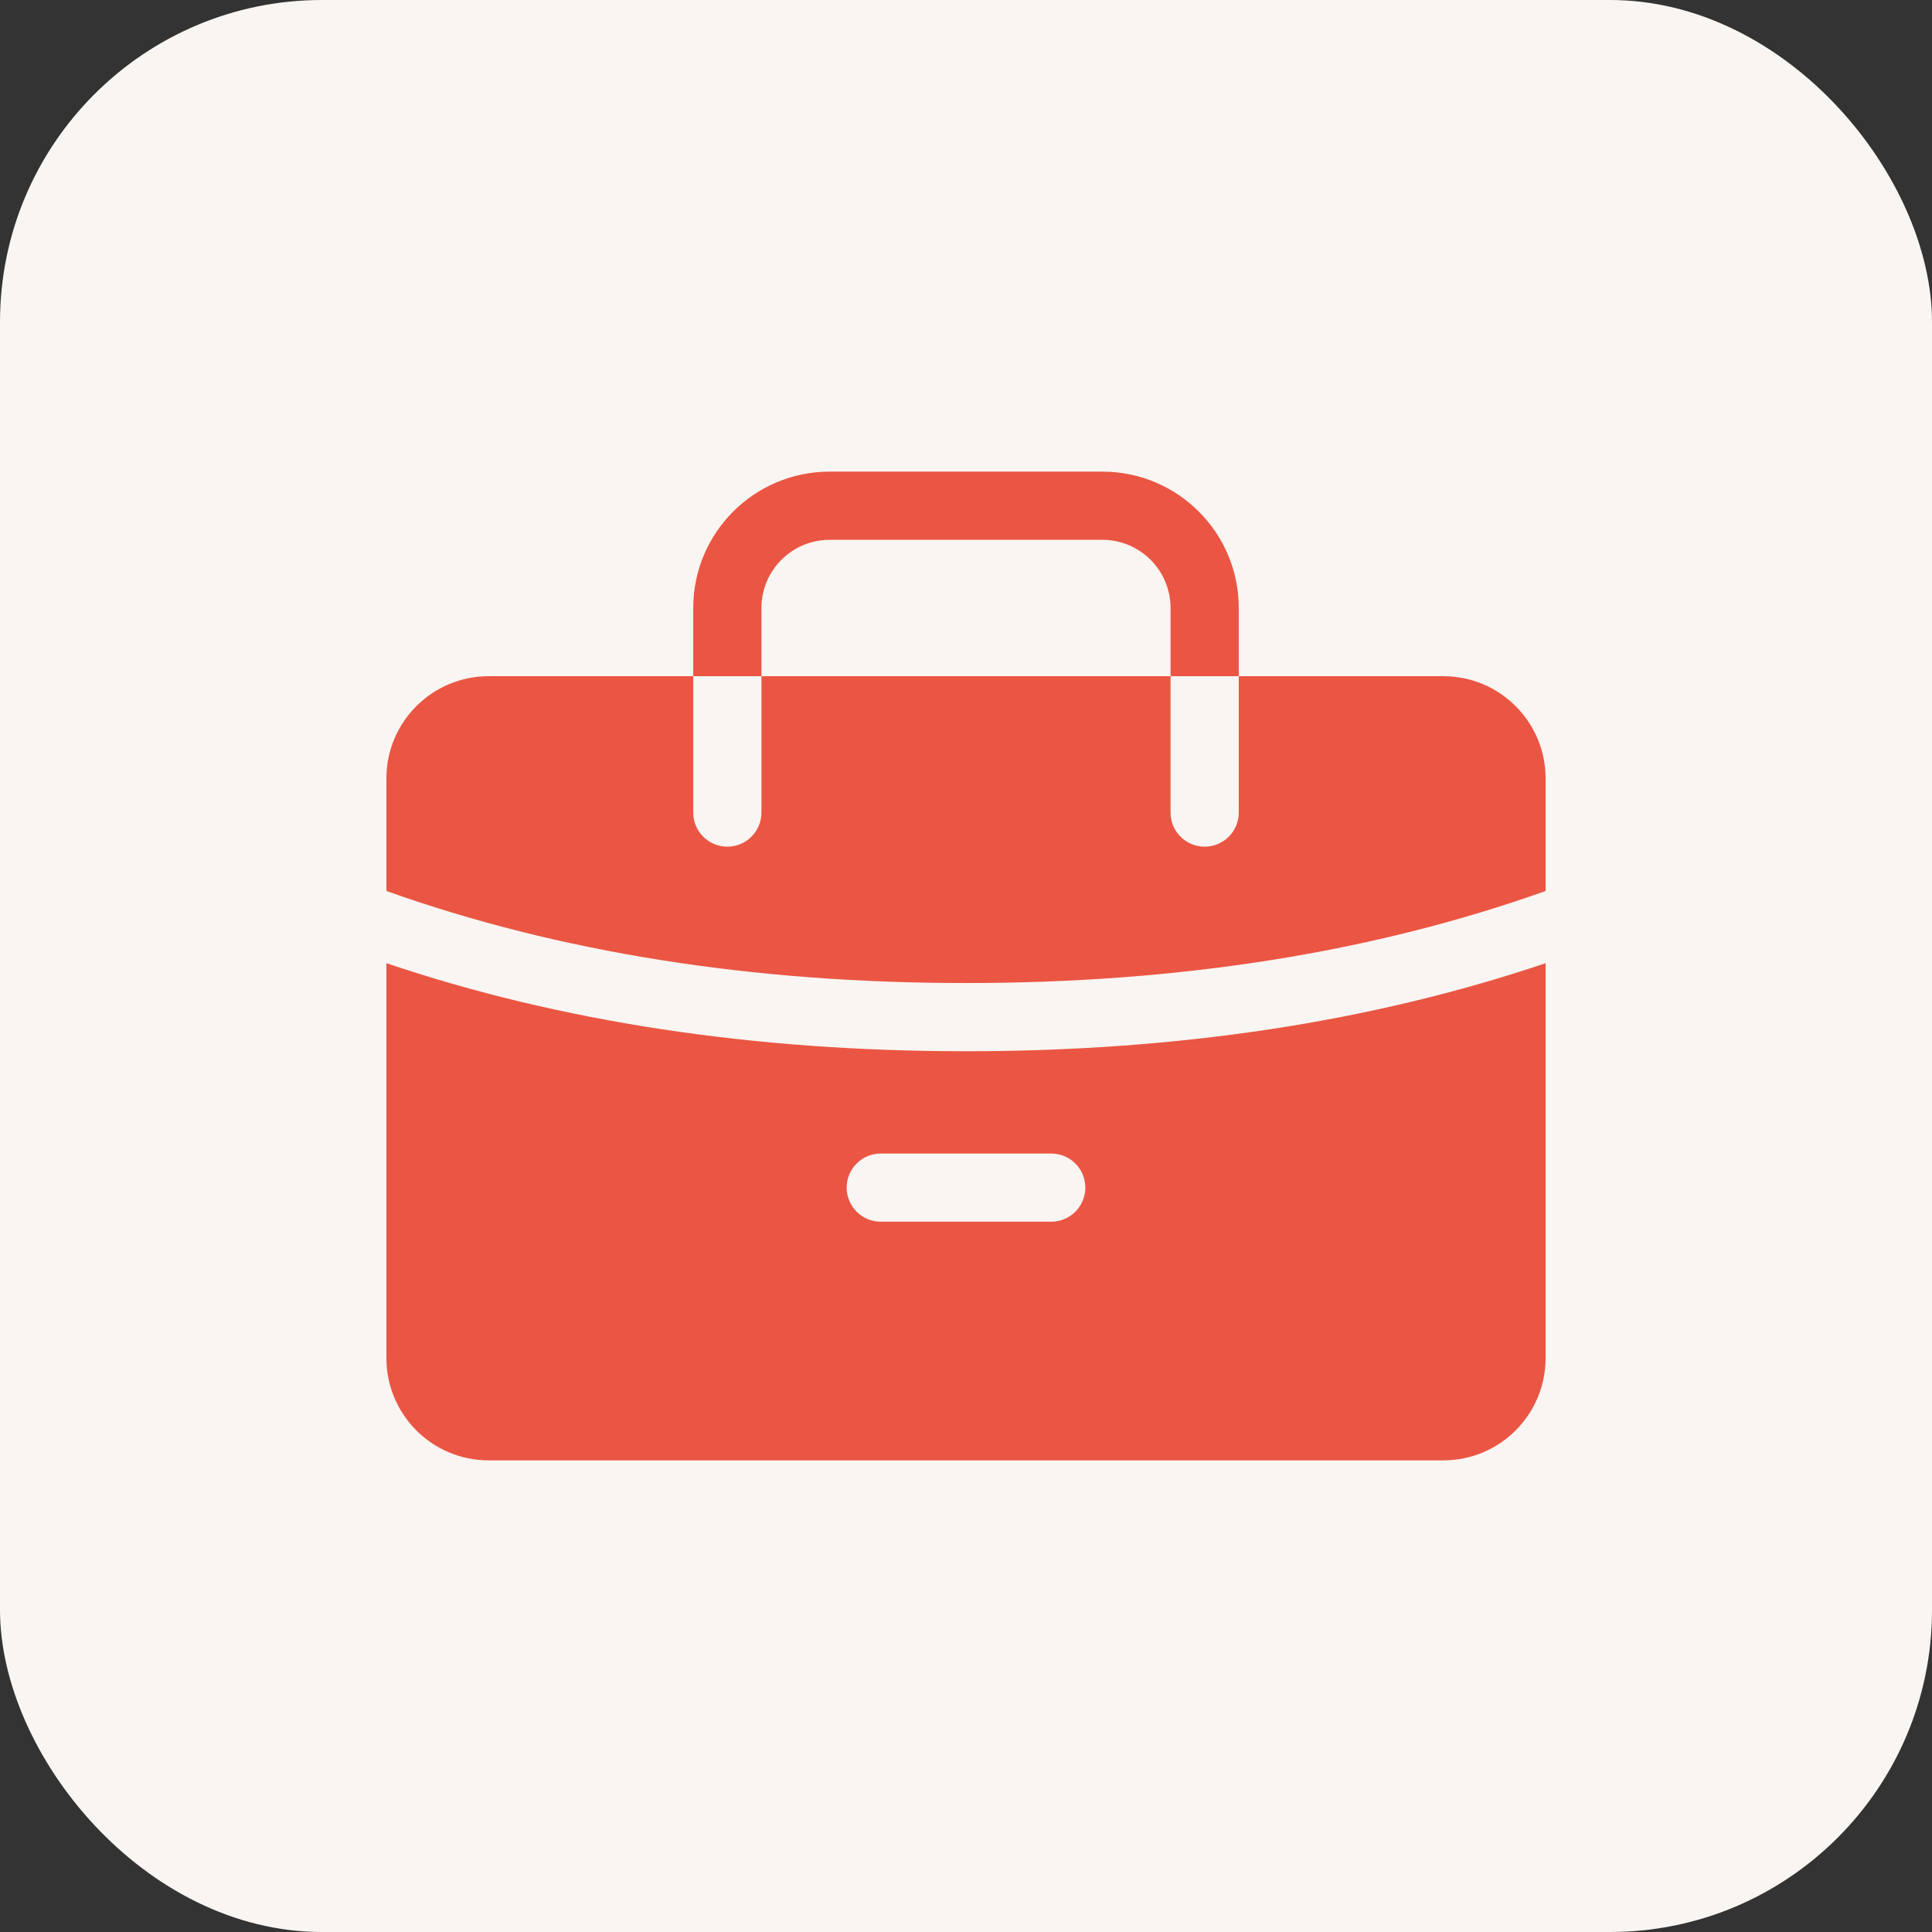 <svg width="60" height="60" viewBox="0 0 60 60" fill="none" xmlns="http://www.w3.org/2000/svg">
<rect x="0" y="0" width="60" height="60" fill="#333333" stroke="none"/>
<rect width="60" height="60" rx="10" fill="#F9F5F2"/>
<path d="M30 30.529C23.35 30.529 17.351 29.575 12 27.671V24.176C12 22.422 13.422 21 15.176 21H21.529V25.235C21.529 25.82 22.003 26.294 22.588 26.294C23.173 26.294 23.647 25.82 23.647 25.235V21H36.353V25.235C36.353 25.82 36.827 26.294 37.412 26.294C37.997 26.294 38.471 25.82 38.471 25.235V21H44.824C46.578 21 48 22.422 48 24.176V27.671C42.649 29.575 36.65 30.529 30 30.529ZM48 42.176C48 43.931 46.578 45.353 44.824 45.353H15.176C13.422 45.353 12 43.931 12 42.176V29.913C17.405 31.737 23.406 32.647 30 32.647C36.594 32.647 42.595 31.737 48 29.913V42.176ZM27.353 37.941H32.647C33.232 37.941 33.706 37.467 33.706 36.882C33.706 36.297 33.232 35.824 32.647 35.824H27.353C26.768 35.824 26.294 36.297 26.294 36.882C26.294 37.467 26.768 37.941 27.353 37.941ZM23.647 21H21.529V18.882C21.529 16.543 23.426 14.647 25.765 14.647H34.235C36.574 14.647 38.471 16.543 38.471 18.882V21H36.353V18.882C36.353 17.713 35.405 16.765 34.235 16.765H25.765C24.595 16.765 23.647 17.713 23.647 18.882V21Z" fill="#EA5643"/>
</svg>
